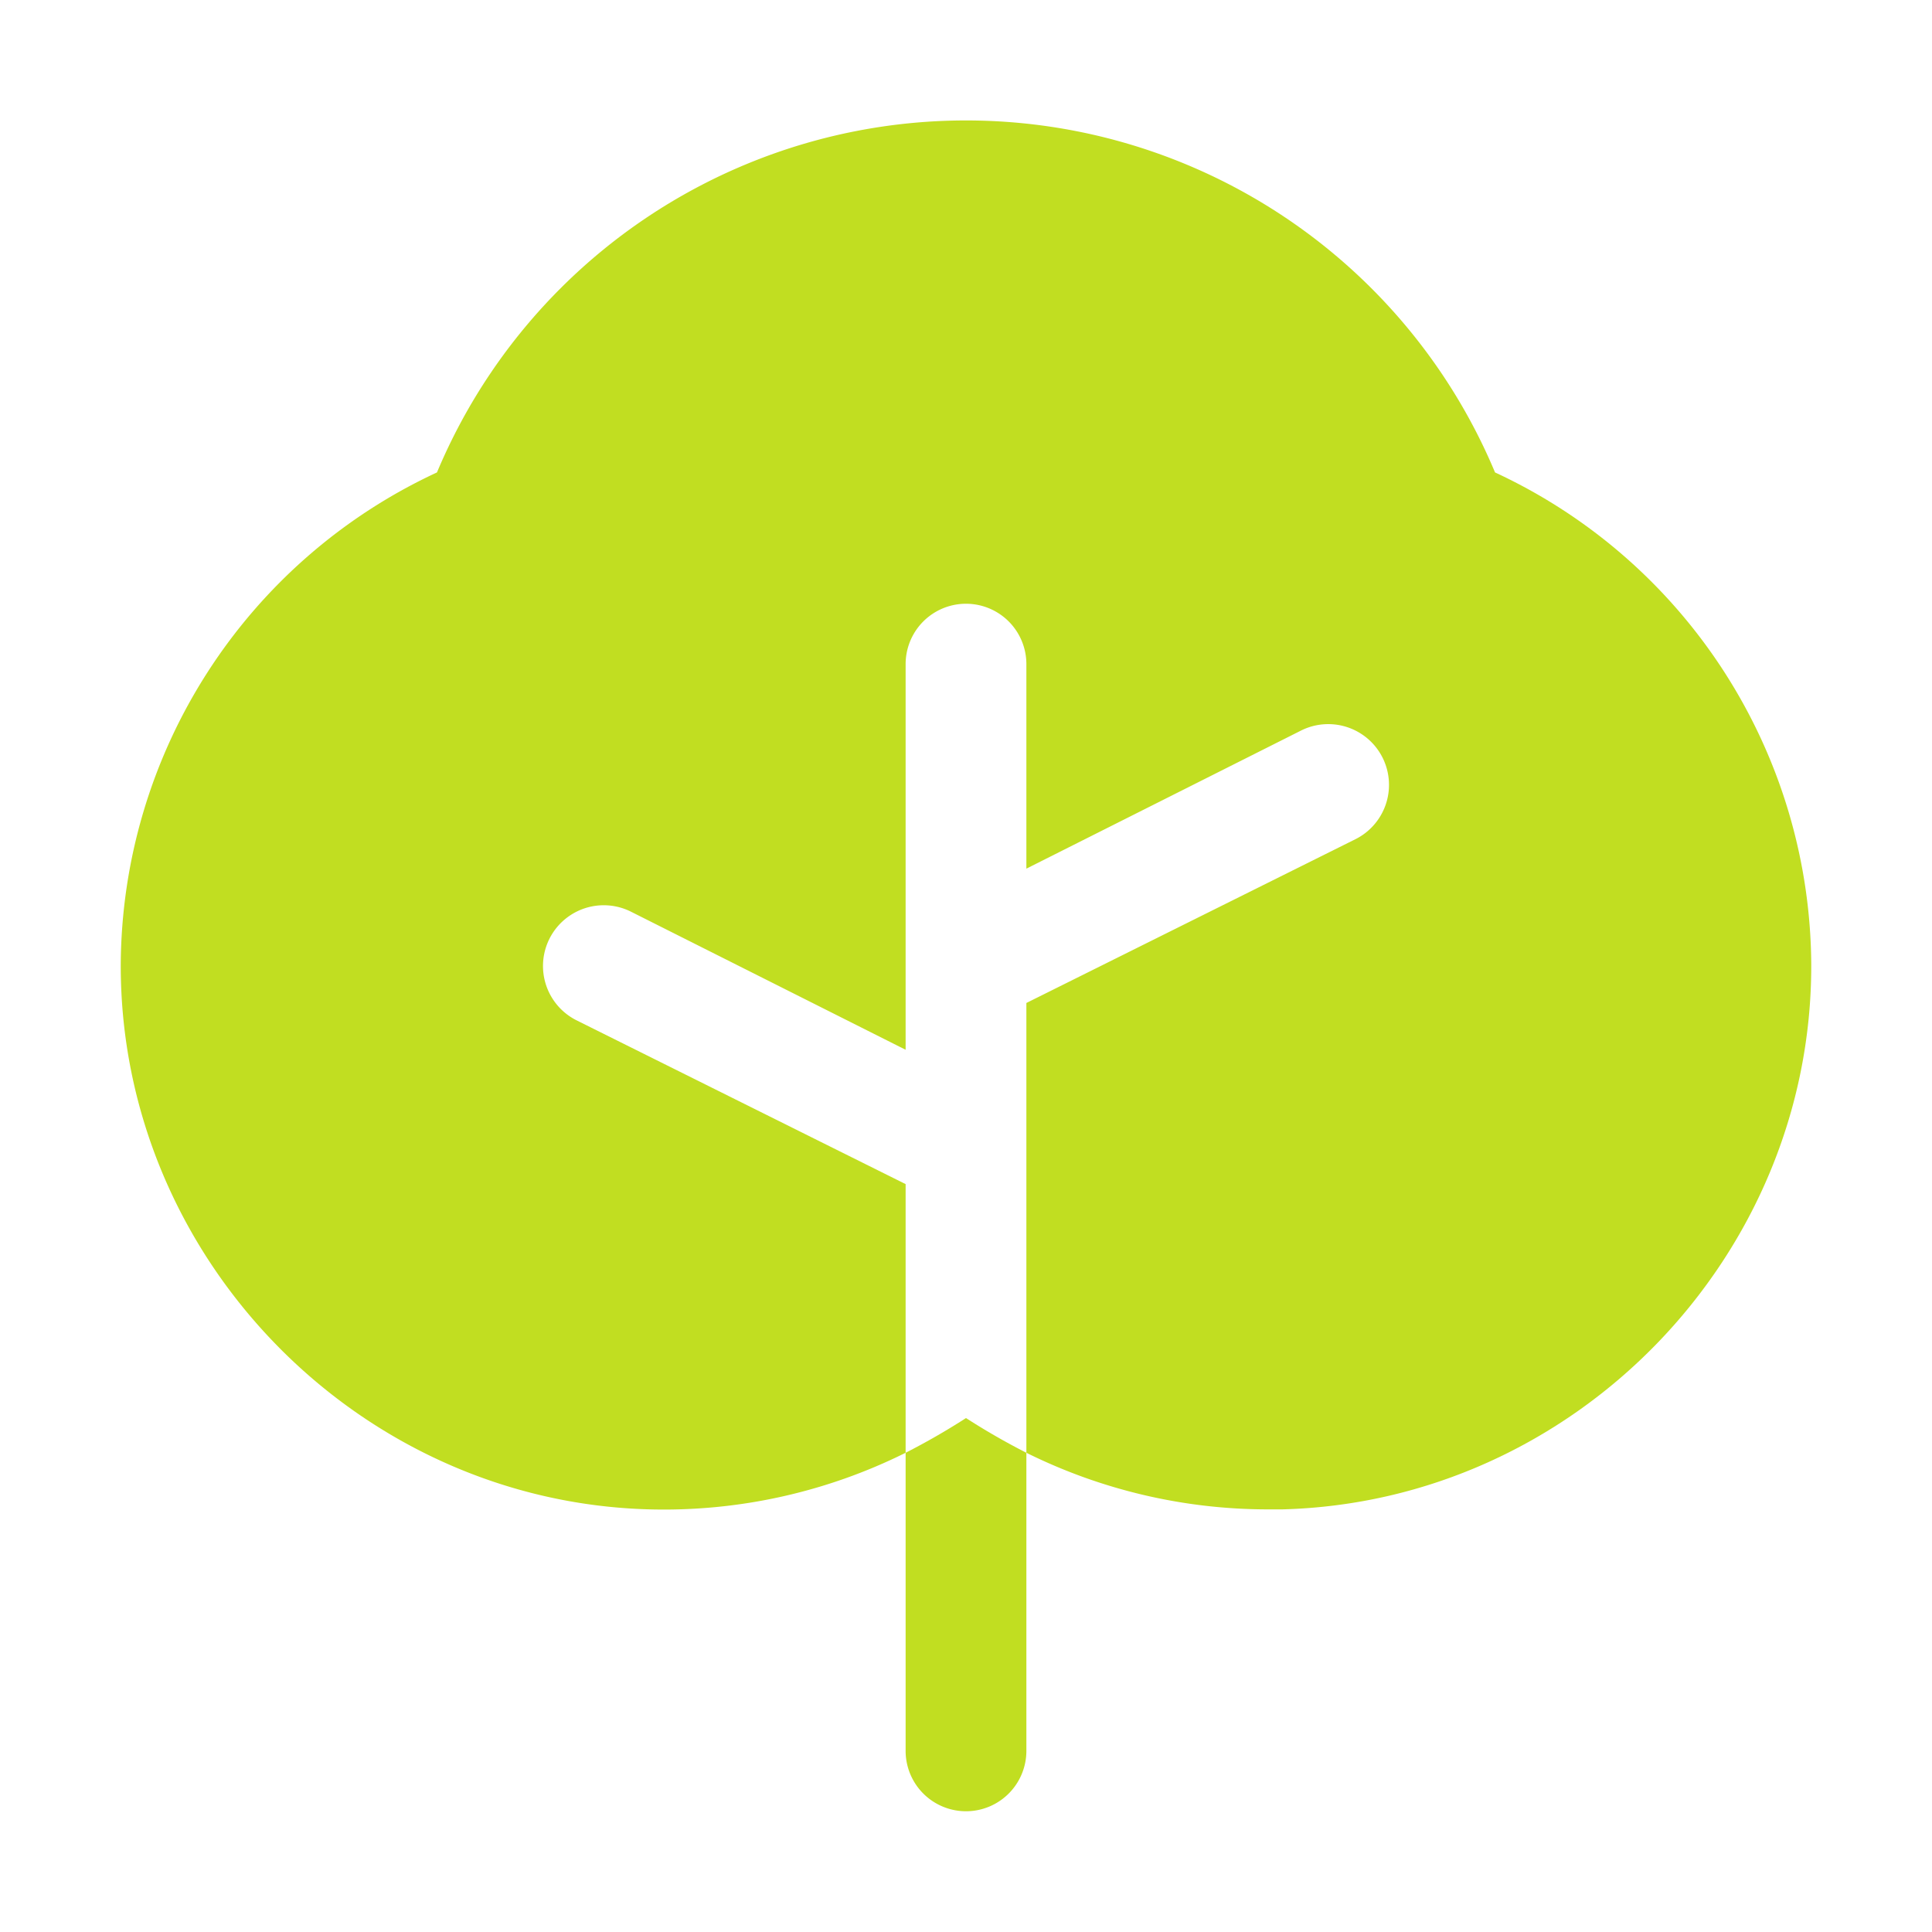 <svg viewBox="0 0 256 256" xmlns="http://www.w3.org/2000/svg"><rect fill="none" height="256" width="256"></rect><path d="M128,187.9h0a91.6,91.6,0,0,1-8,4.6V232a8,8,0,0,0,16,0V192.5a91.6,91.6,0,0,1-8-4.6Z" fill="#c1de21" opacity="1" original-fill="#fafafa"></path><path d="M198.1,62.6a76,76,0,0,0-140.2,0A72.3,72.3,0,0,0,16,127.8C15.9,166.6,47.4,199,86.1,200a71.9,71.9,0,0,0,33.9-7.5V156.9L76.4,135.2a8,8,0,1,1,7.2-14.4L120,139.1V88a8,8,0,0,1,16,0v27.1l36.4-18.3a8,8,0,0,1,7.2,14.4L136,132.9v59.6a72,72,0,0,0,32,7.5h1.9c38.7-1,70.2-33.4,70.1-72.2A72.3,72.3,0,0,0,198.1,62.6Z" fill="#c1de21" opacity="1" original-fill="#fafafa"></path></svg>